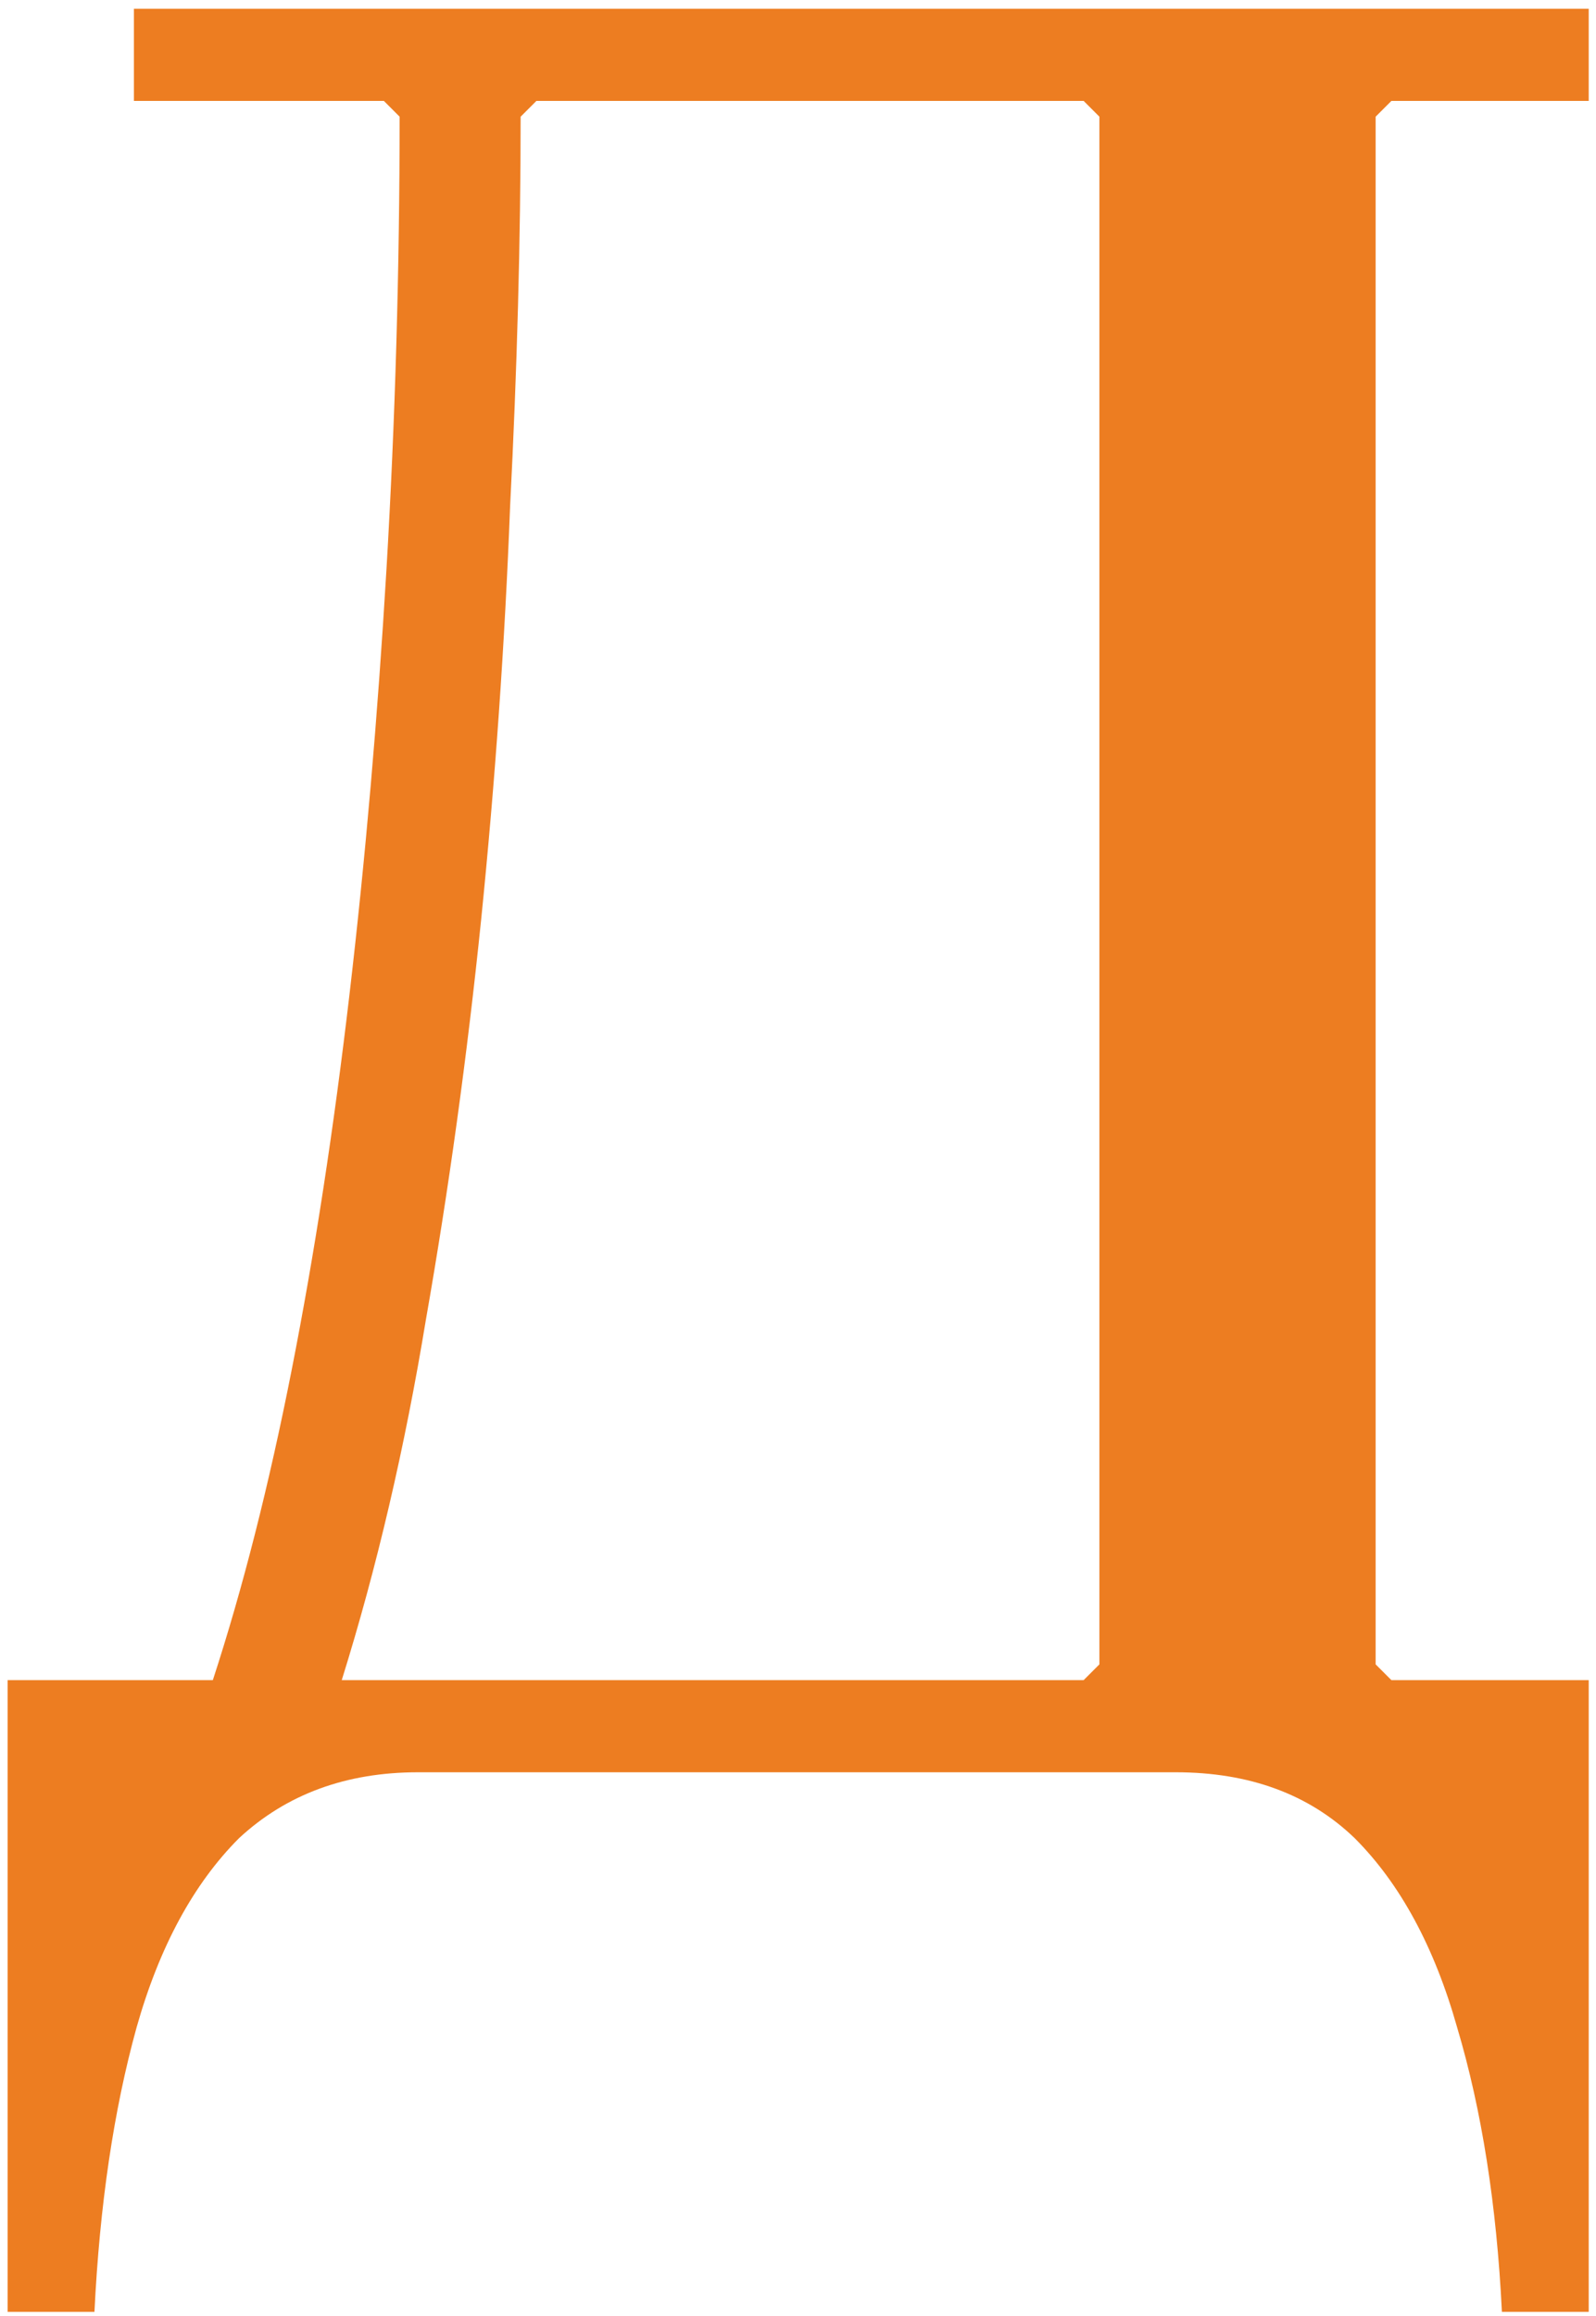 <?xml version="1.0" encoding="UTF-8"?> <svg xmlns="http://www.w3.org/2000/svg" width="91" height="132" viewBox="0 0 91 132" fill="none"> <path d="M90.585 5.75H79.335L78.435 6.65V94.85L79.335 95.75H90.585V131.75H85.635C85.335 125.65 84.485 120.25 83.085 115.55C81.785 110.95 79.835 107.35 77.235 104.75C74.635 102.25 71.235 101 67.035 101H23.835C19.735 101 16.335 102.25 13.635 104.75C11.035 107.35 9.085 110.95 7.785 115.55C6.485 120.25 5.685 125.65 5.385 131.75H0.435V95.75H12.135C13.835 90.55 15.335 84.65 16.635 78.05C17.935 71.45 19.035 64.3 19.935 56.6C20.835 48.9 21.535 40.85 22.035 32.45C22.535 23.95 22.785 15.35 22.785 6.65L21.885 5.75H7.635V0.5H90.585V5.75ZM61.785 95.75L62.685 94.85V6.65L61.785 5.75H30.585L29.685 6.65C29.685 13.65 29.485 21.05 29.085 28.85C28.785 36.65 28.235 44.5 27.435 52.4C26.635 60.2 25.585 67.8 24.285 75.2C23.085 82.5 21.485 89.35 19.485 95.75H61.785Z" fill="#ED7D21"></path> </svg> 